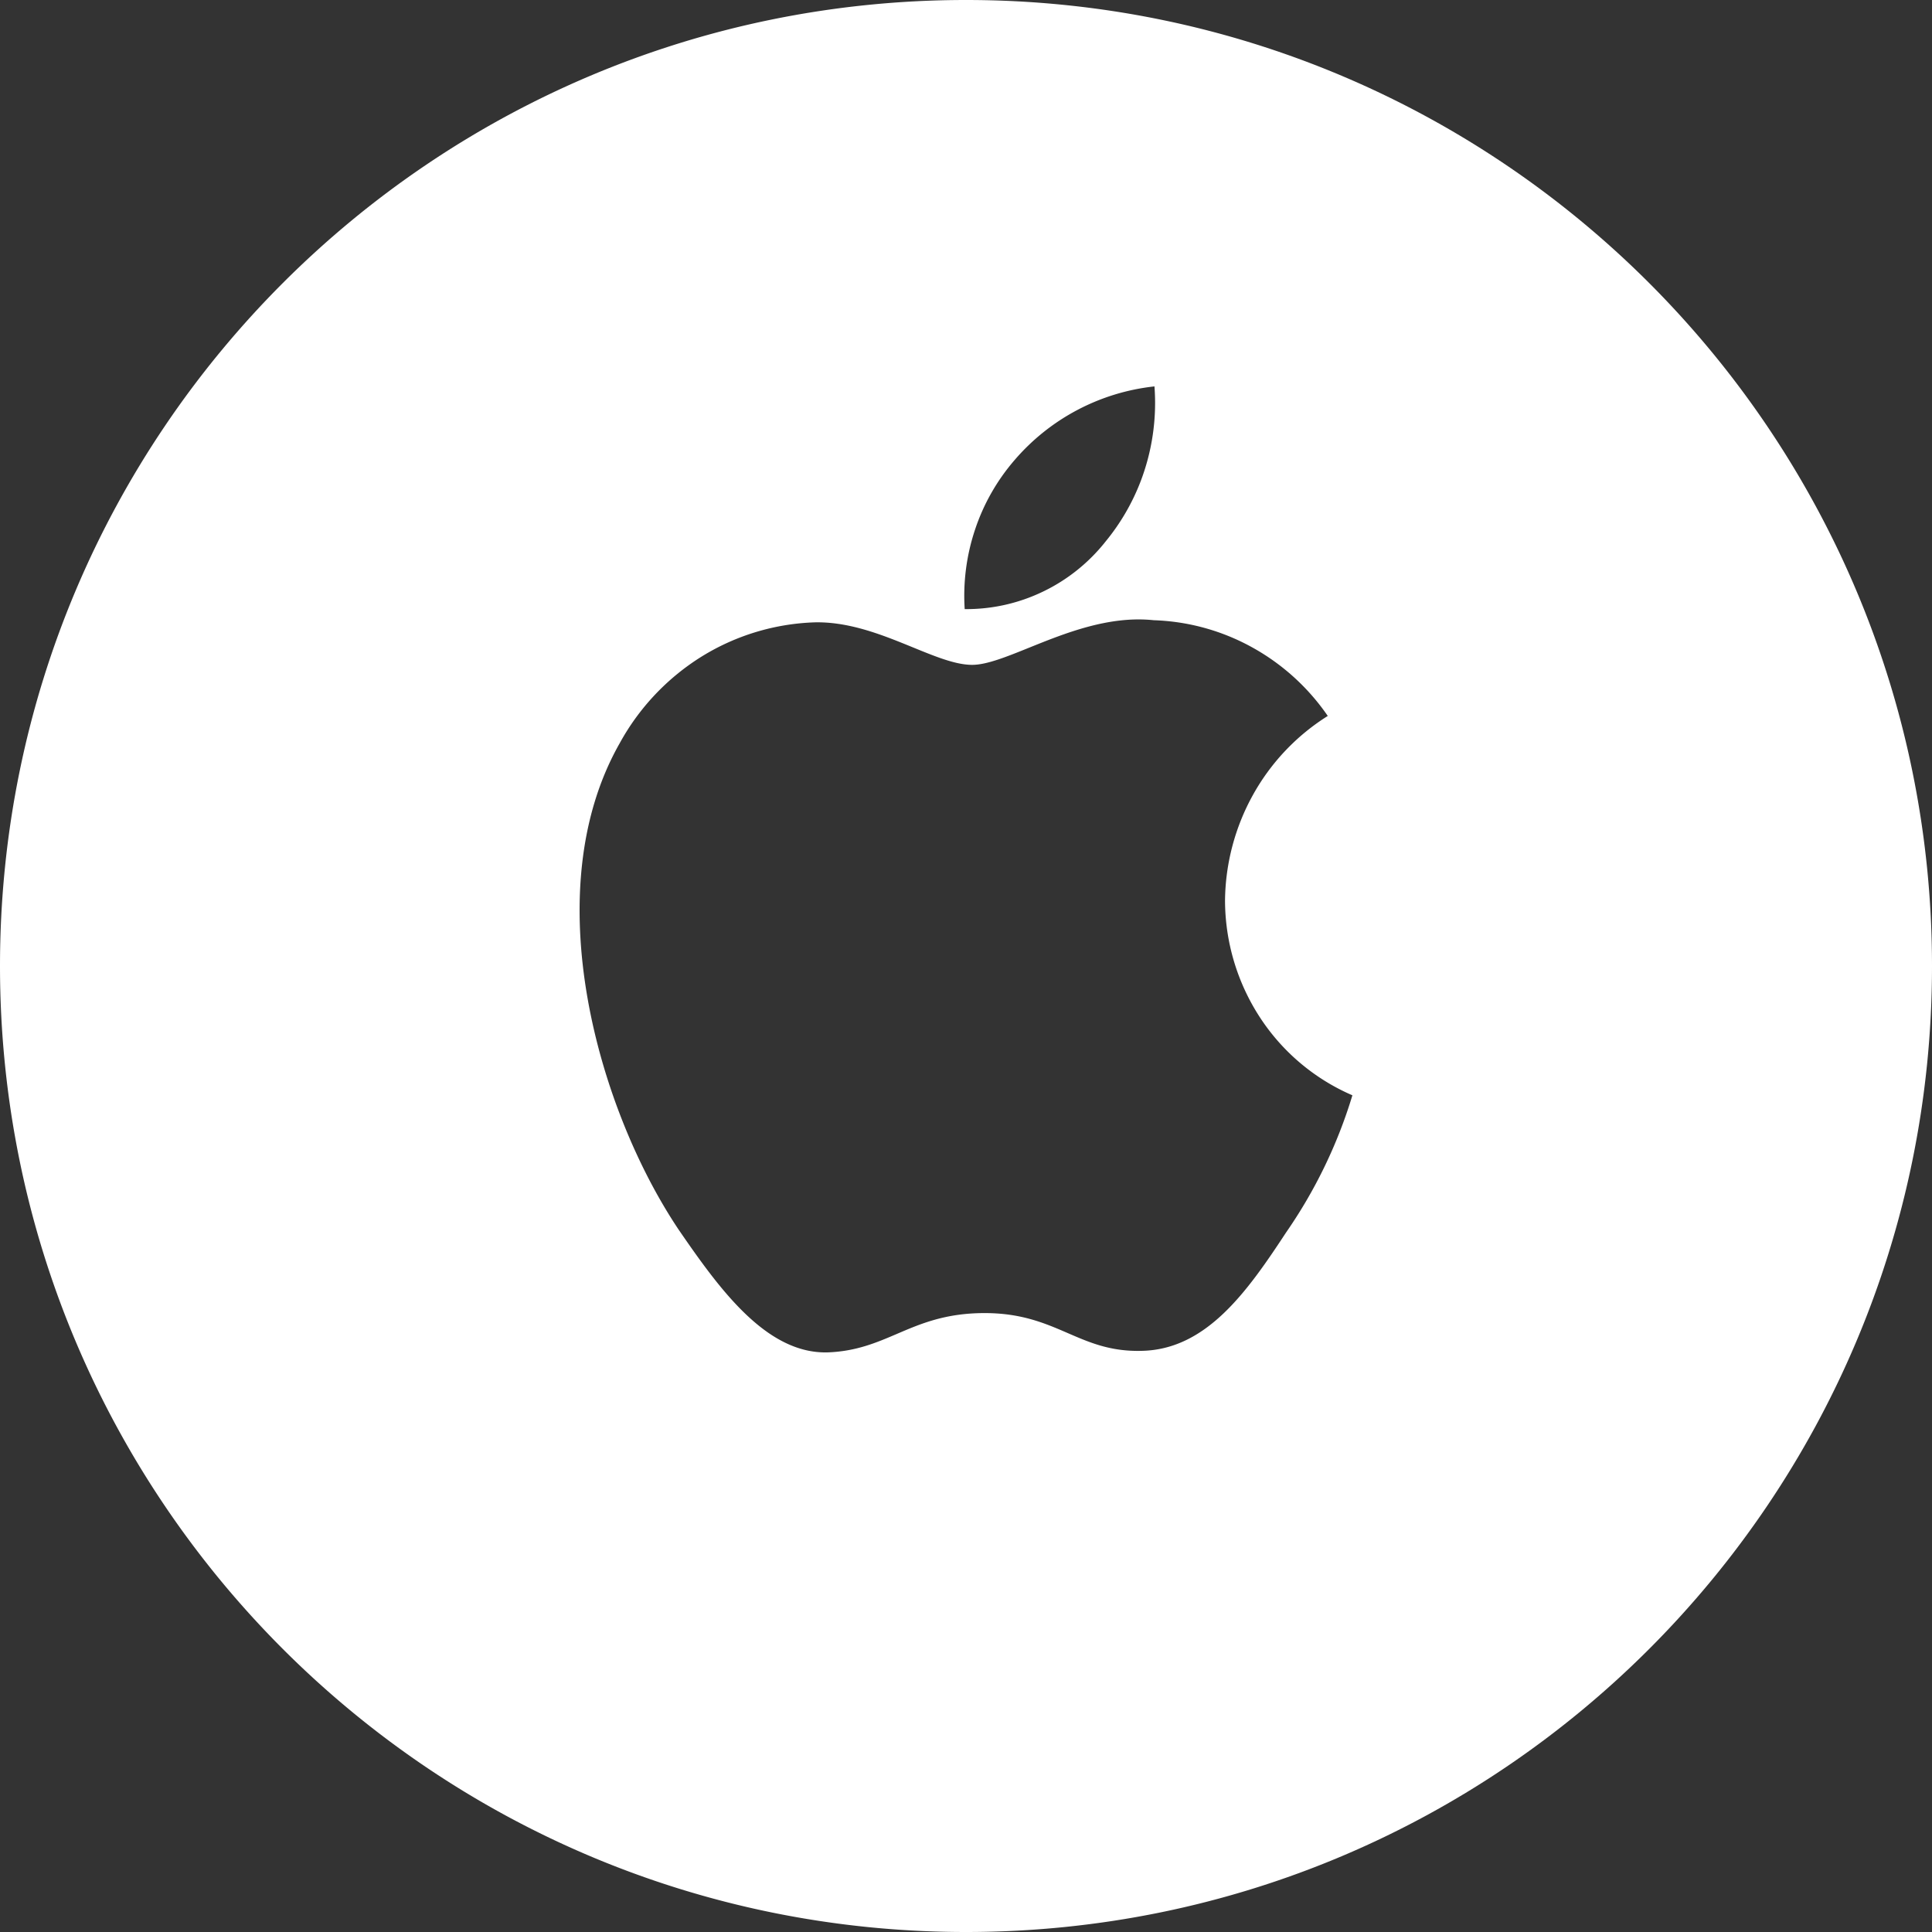 <svg width="40" height="40" fill="none" xmlns="http://www.w3.org/2000/svg"><rect width="100%" height="100%" fill="#333333" stroke="none"/><path fill-rule="evenodd" clip-rule="evenodd" d="M20 40c11.046 0 20-8.954 20-20S31.046 0 20 0 0 8.954 0 20s8.954 20 20 20zm5.945-23.549a4.602 4.602 0 00-.582 2.184 4.45 4.45 0 00.72 2.425A4.337 4.337 0 0028 22.677a10.128 10.128 0 01-1.373 2.84c-.807 1.228-1.653 2.429-2.998 2.451-.639.015-1.07-.172-1.52-.367-.47-.203-.958-.415-1.722-.415-.812 0-1.323.219-1.815.43-.425.182-.838.358-1.418.383-1.28.048-2.258-1.312-3.095-2.528-1.673-2.487-2.976-7.006-1.23-10.081a4.87 4.87 0 011.695-1.795 4.742 4.742 0 012.345-.71c1.28-.028 2.47.88 3.258.88.3 0 .706-.164 1.179-.355.744-.3 1.654-.668 2.582-.569a4.51 4.51 0 012.03.558 4.59 4.59 0 011.572 1.424 4.515 4.515 0 00-1.545 1.628zm-2.33-6.484a4.49 4.49 0 01-.72 1.238c-.35.444-.795.801-1.302 1.044a3.65 3.65 0 01-1.62.362 4.322 4.322 0 01.215-1.648c.176-.53.455-1.018.818-1.438A4.45 4.45 0 0123.902 8c.051.676-.05 1.347-.287 1.967z" fill="#fff"/></svg>
